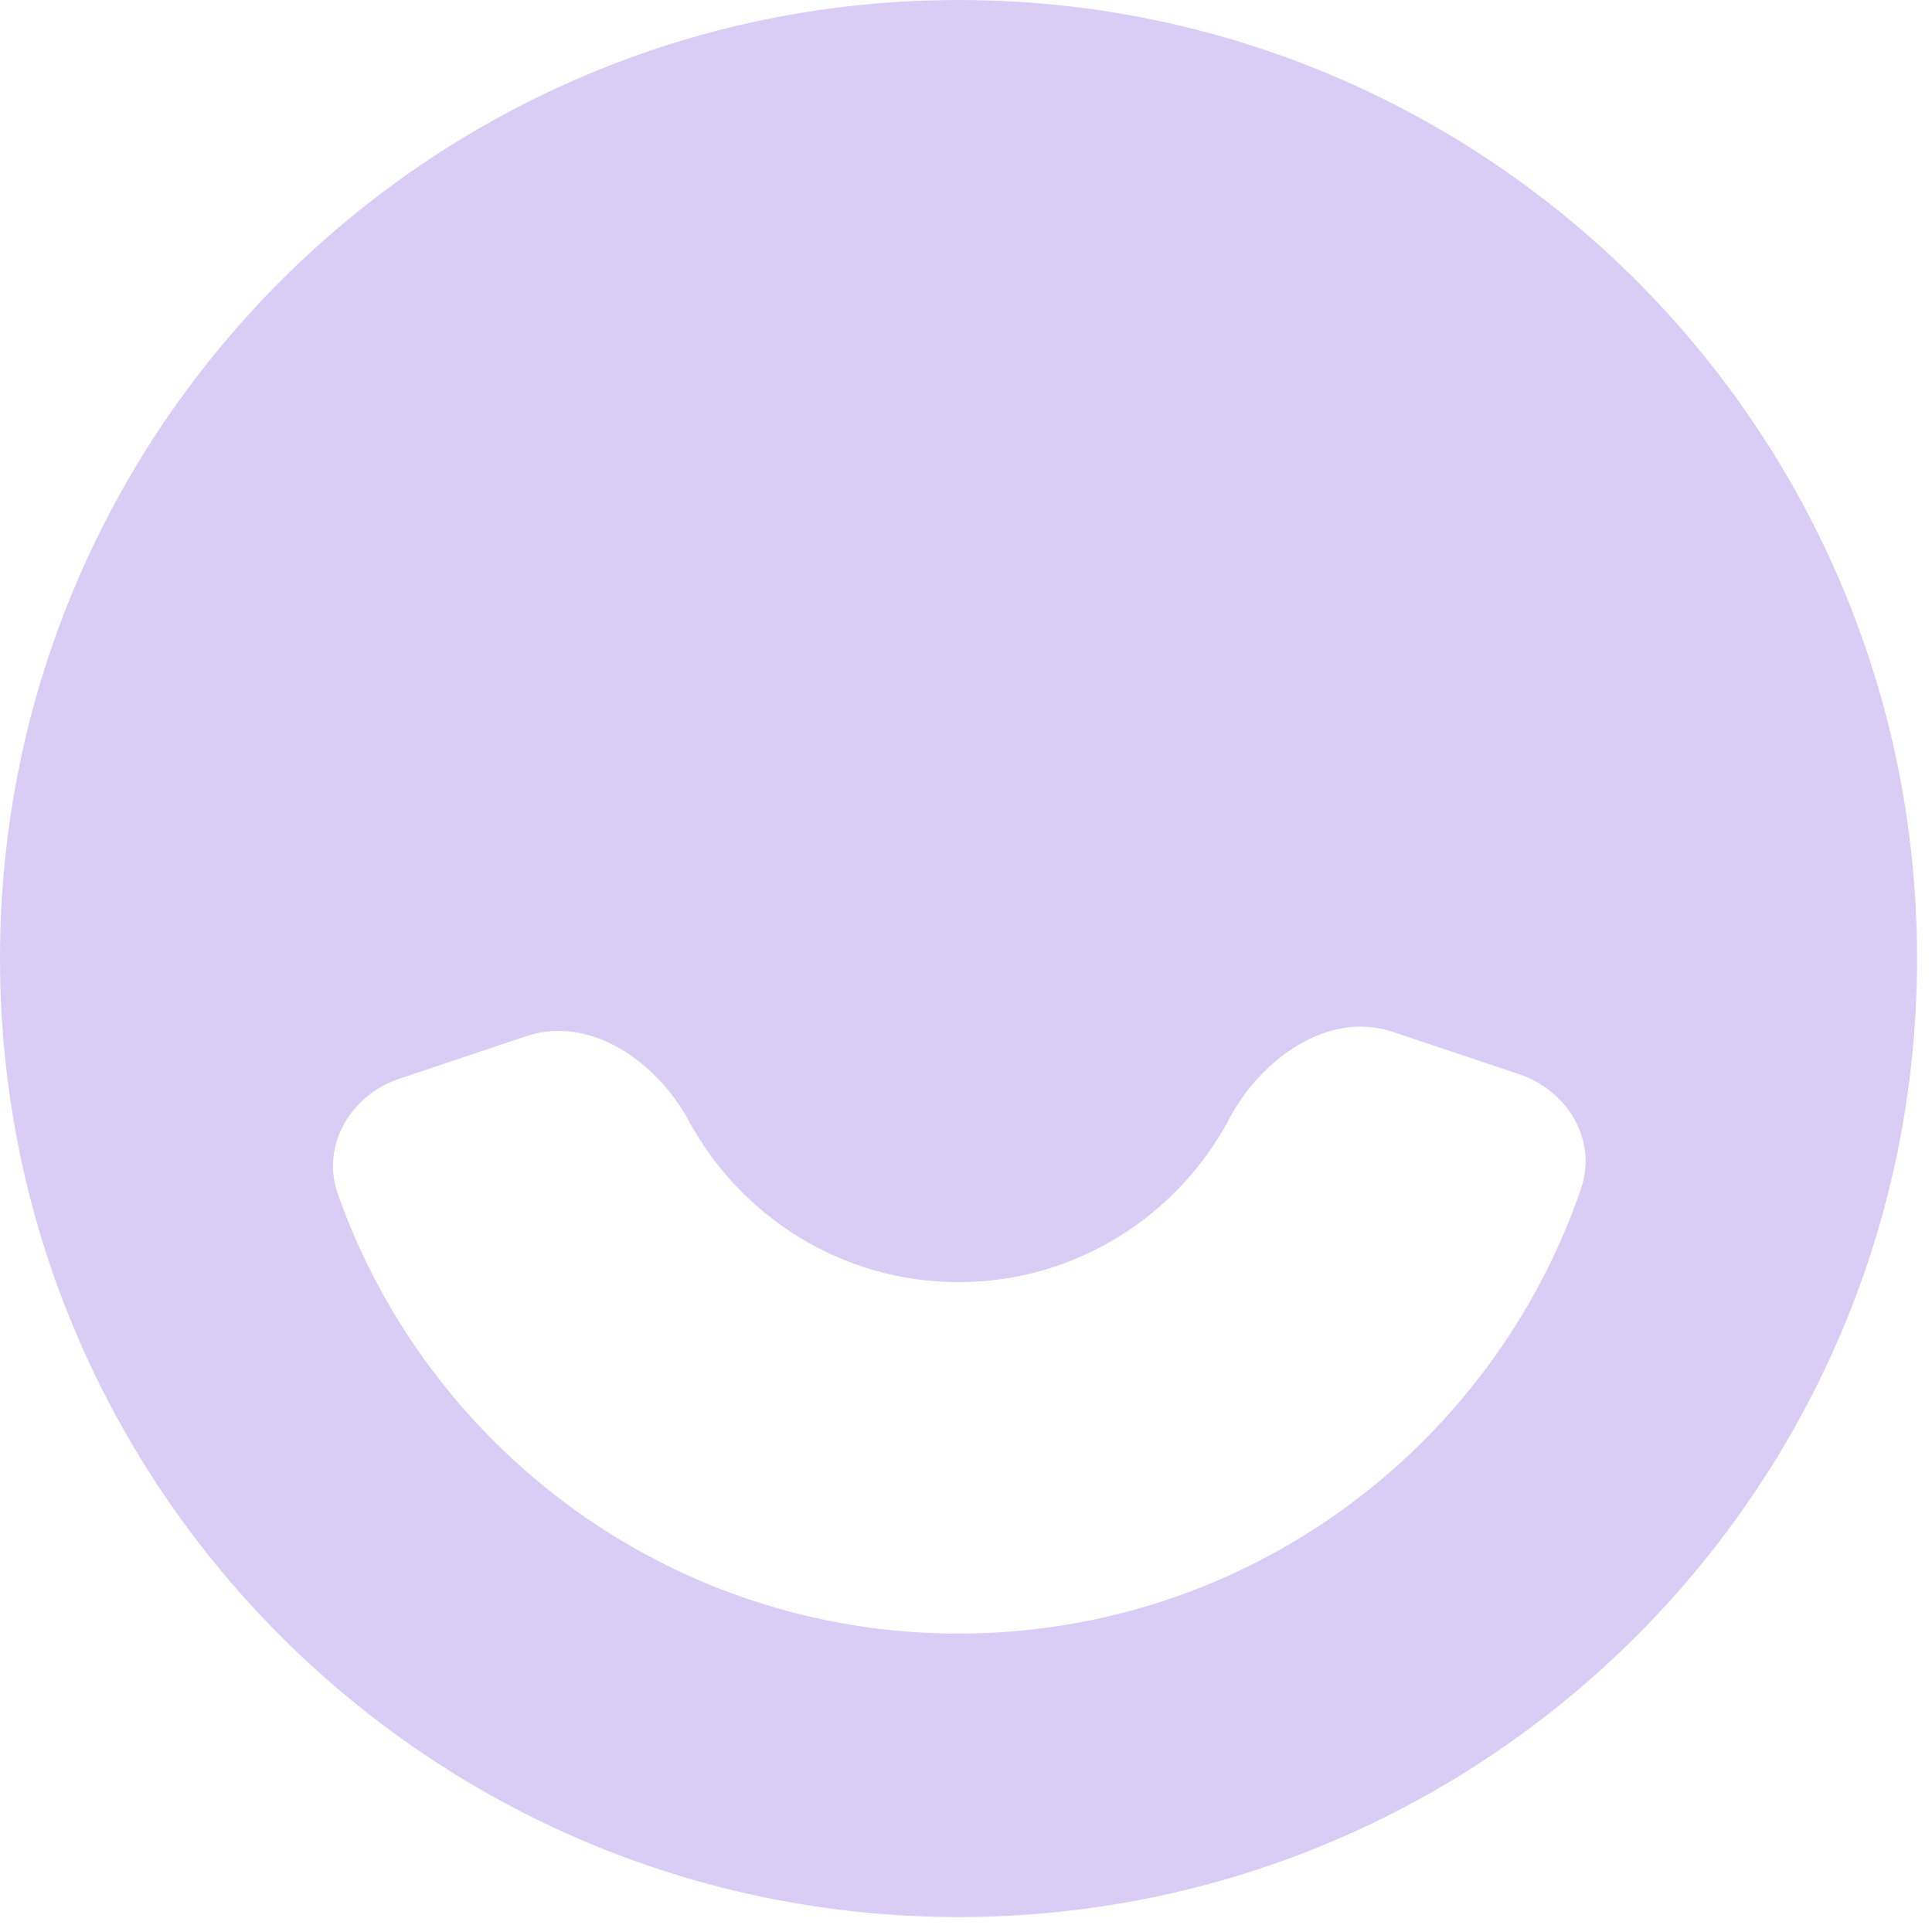 <svg width="57" height="57" viewBox="0 0 57 57" fill="none" xmlns="http://www.w3.org/2000/svg">
<path fill-rule="evenodd" clip-rule="evenodd" d="M28.279 0C12.665 0 0 12.665 0 28.279C0 43.893 12.665 56.559 28.279 56.559C43.893 56.559 56.559 43.893 56.559 28.279C56.559 12.665 43.918 0 28.279 0ZM11.776 31.828C10.34 32.31 9.464 33.798 9.967 35.227C12.628 42.776 19.829 48.196 28.279 48.196C36.787 48.196 44.028 42.703 46.644 35.075C47.133 33.65 46.257 32.175 44.829 31.696L41.092 30.443C39.199 29.808 37.21 31.229 36.277 32.993C34.759 35.864 31.741 37.827 28.279 37.827C24.846 37.827 21.849 35.895 20.319 33.064C19.38 31.325 17.41 29.939 15.536 30.567L11.776 31.828Z" fill="#D9CCF5"/>
</svg>

